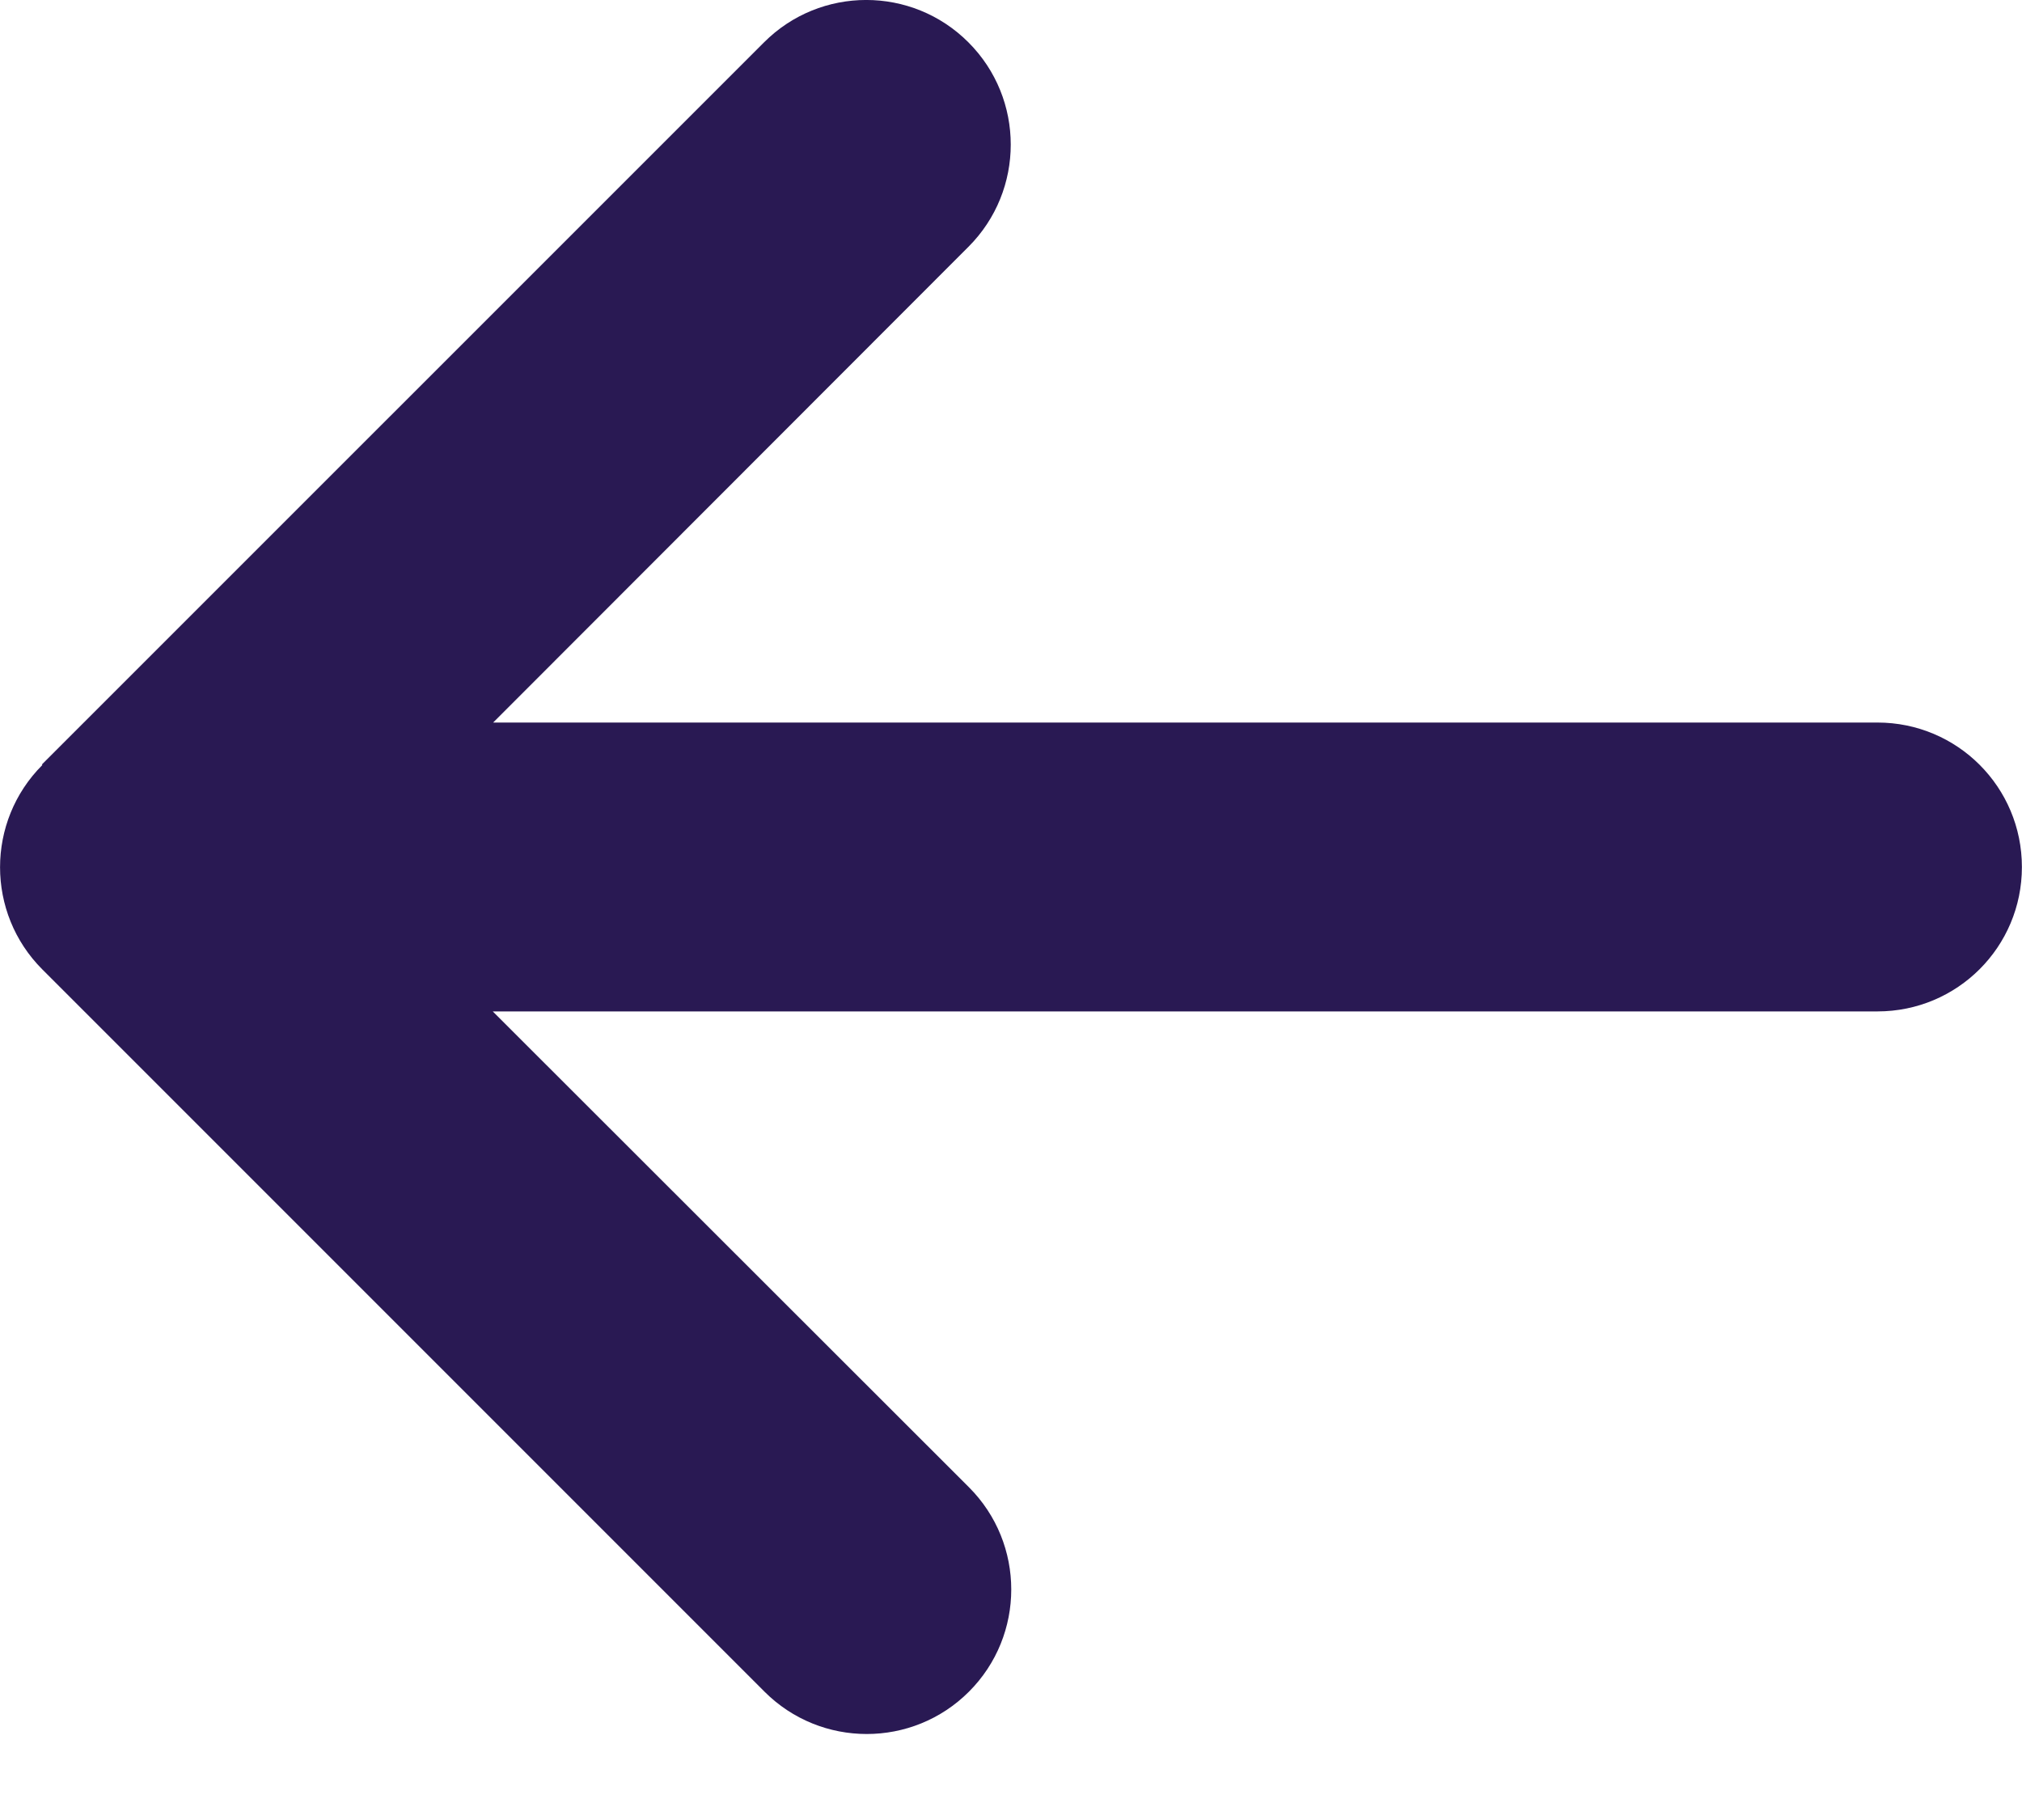 <svg width="20" height="18" viewBox="0 0 20 18" fill="none" xmlns="http://www.w3.org/2000/svg">
<path d="M0.419 7.566C-0.139 8.124 -0.139 9.03 0.419 9.588L7.562 16.731C8.12 17.289 9.026 17.289 9.584 16.731C10.142 16.173 10.142 15.267 9.584 14.709L4.874 10.003L18.57 10.003C19.361 10.003 19.999 9.365 19.999 8.575C19.999 7.785 19.361 7.146 18.57 7.146L4.878 7.146L9.579 2.441C10.137 1.883 10.137 0.977 9.579 0.419C9.021 -0.14 8.115 -0.14 7.557 0.419L0.414 7.561L0.419 7.566Z" fill="#291953"/>
</svg>
